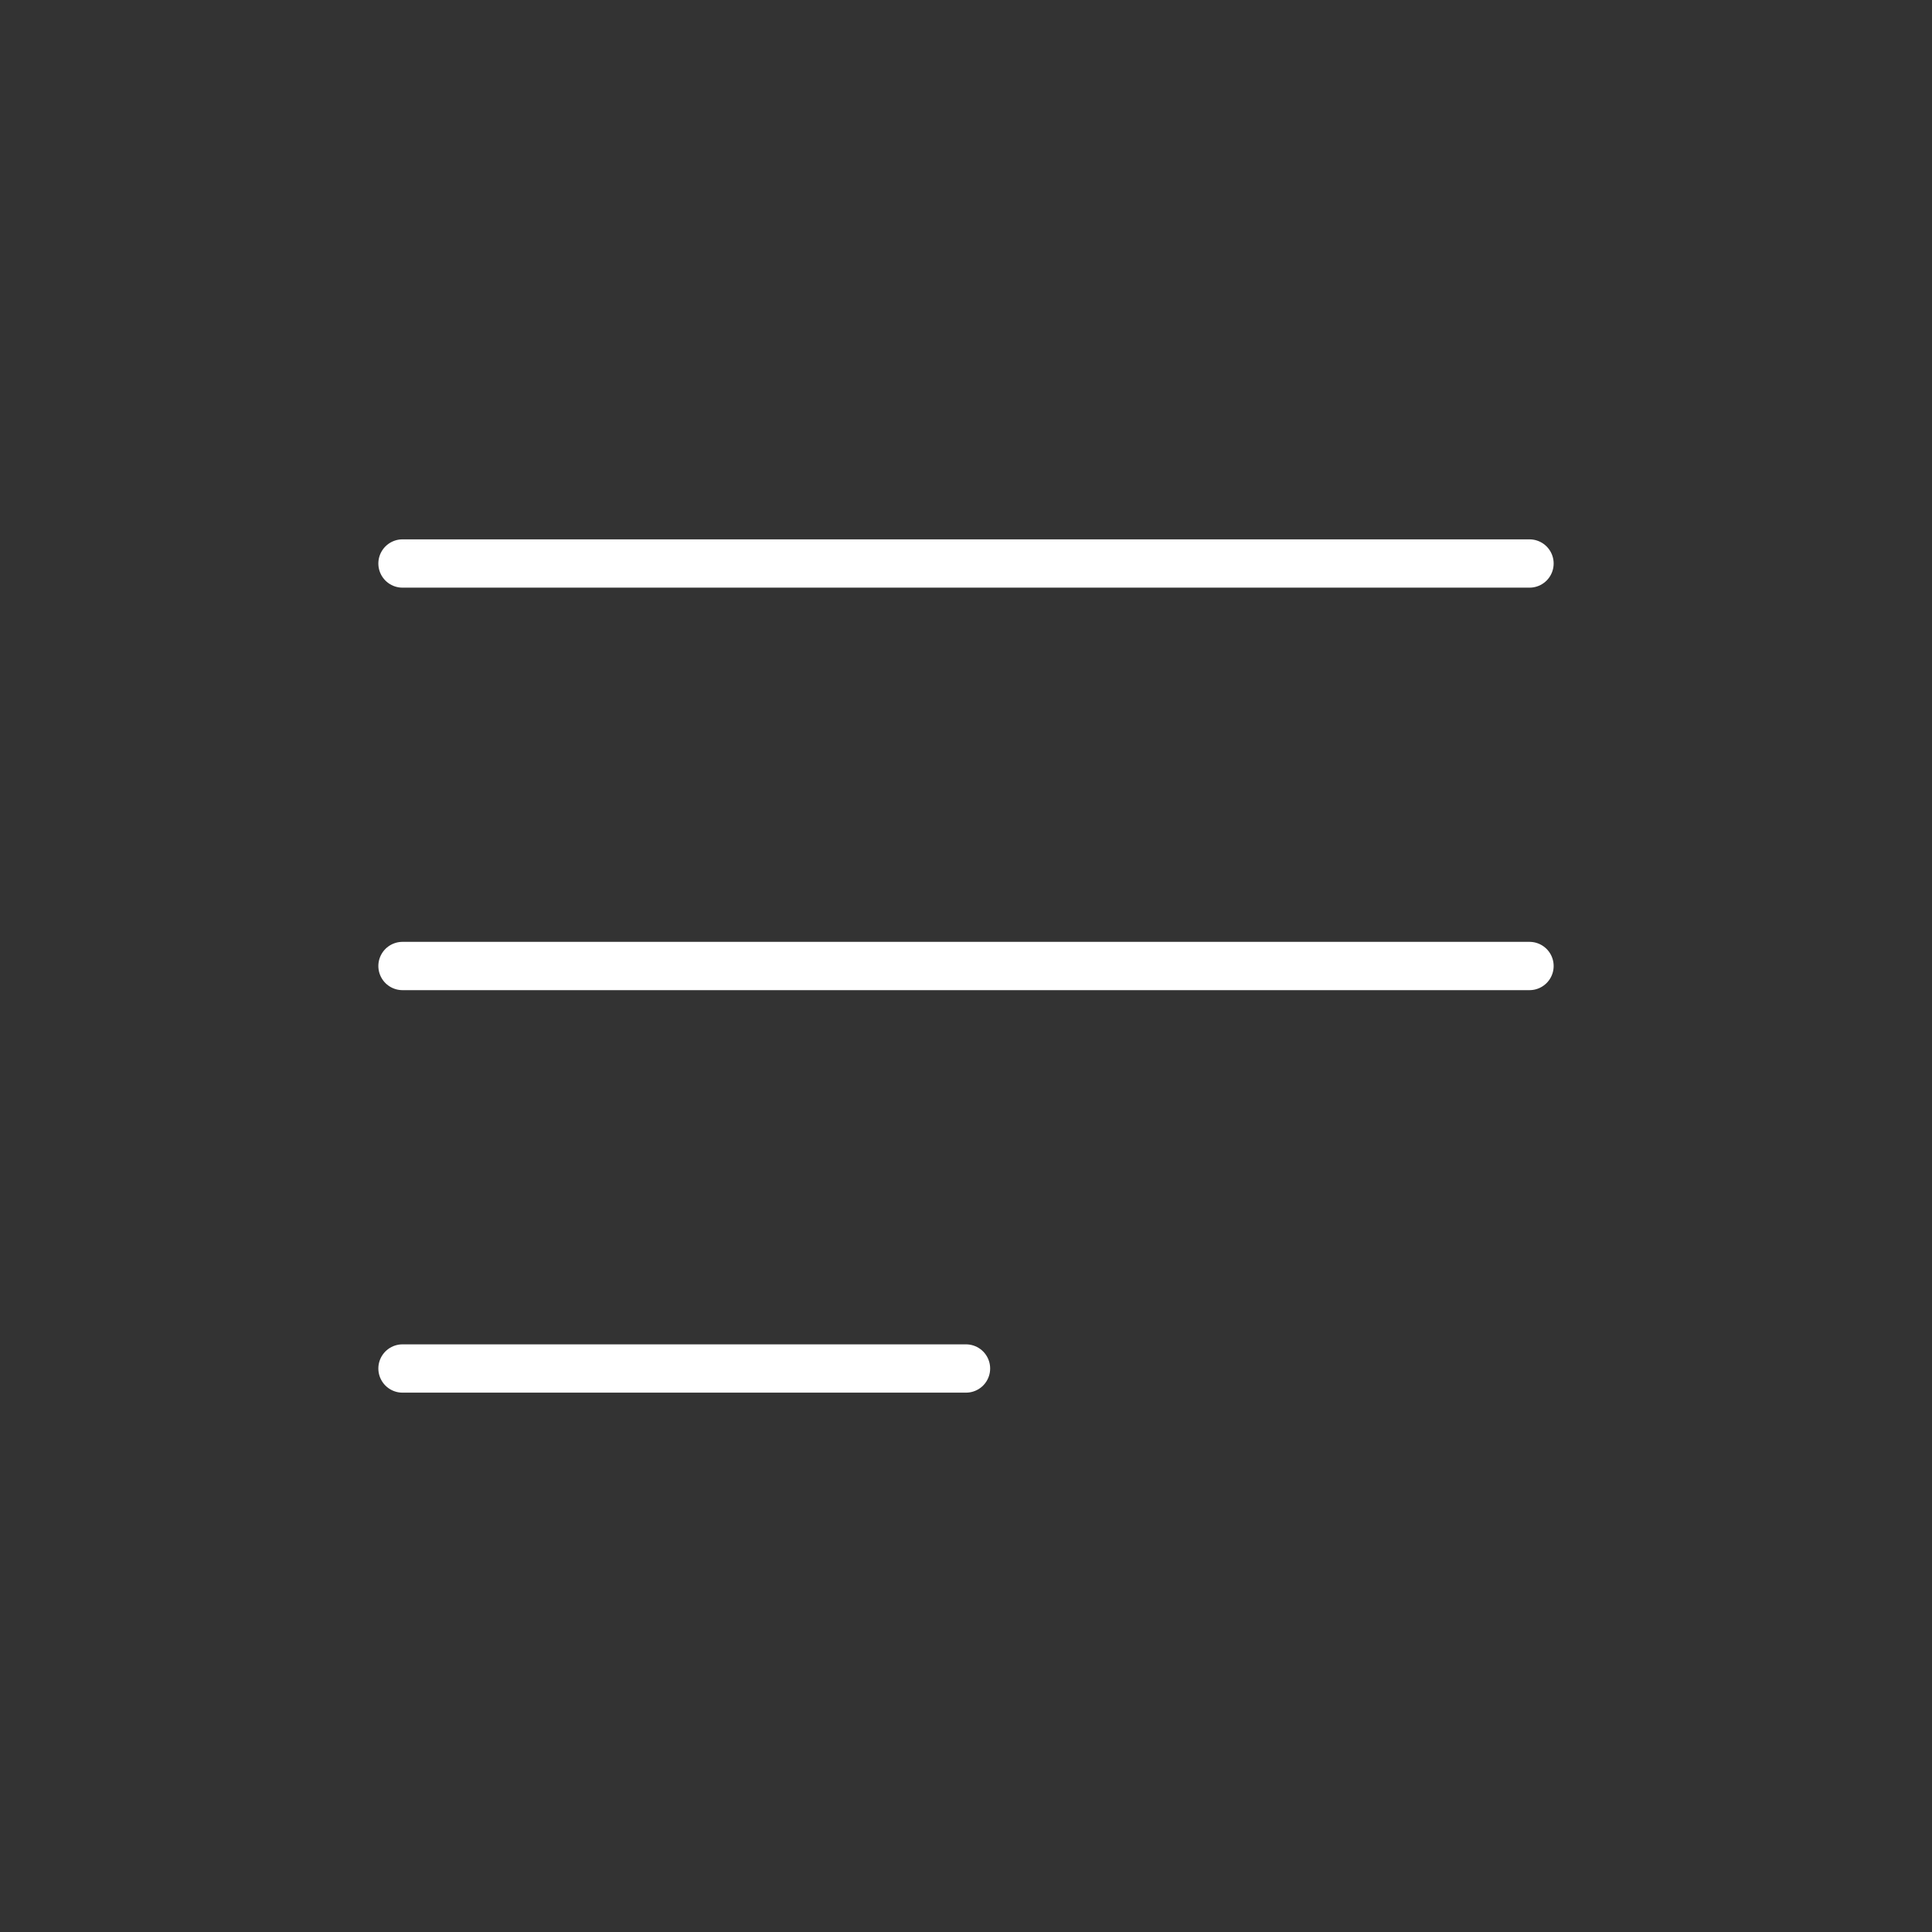 <svg width="120" height="120" viewBox="0 0 120 120" fill="none" xmlns="http://www.w3.org/2000/svg">
<rect x="0" y="0" width="120" height="120" fill="#333333" stroke="none"/>
<path d="M25 35H95M25 60H95M25 85H60" stroke="white" stroke-width="3" stroke-linecap="round" stroke-linejoin="round"/>
</svg>

